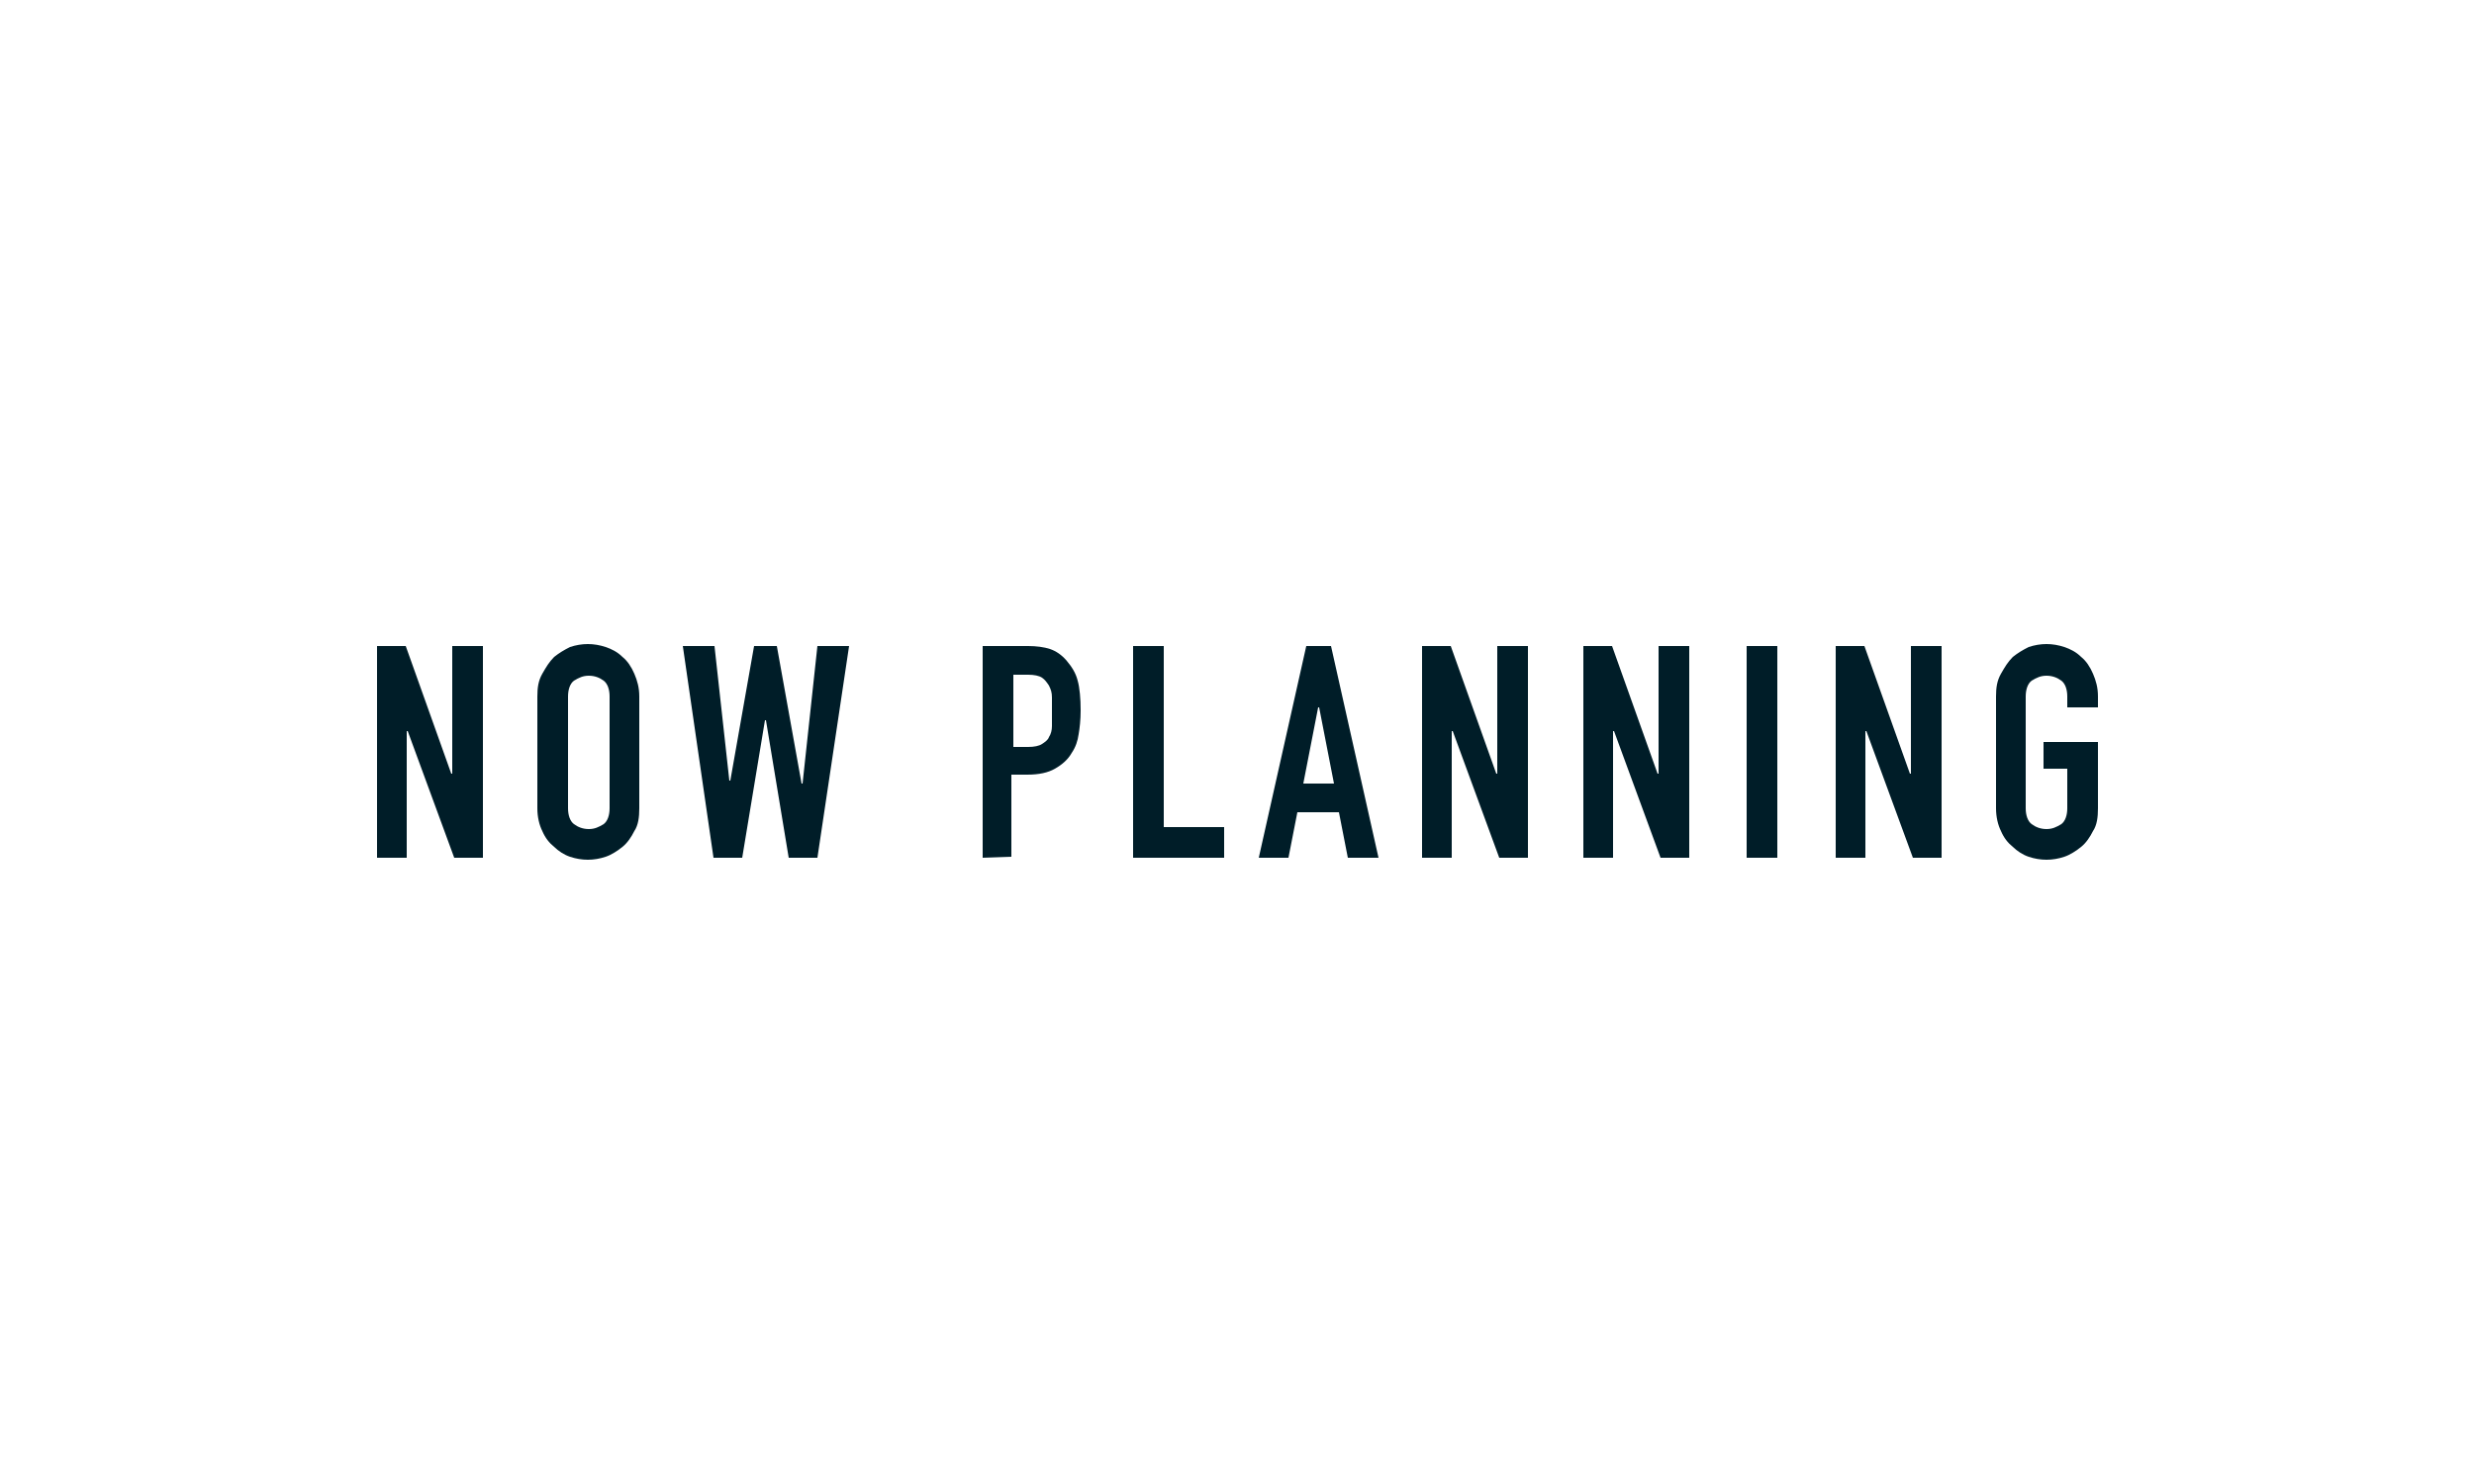 <?xml version="1.0" encoding="utf-8"?>
<!-- Generator: Adobe Illustrator 26.5.1, SVG Export Plug-In . SVG Version: 6.00 Build 0)  -->
<svg version="1.1" id="a" xmlns="http://www.w3.org/2000/svg" xmlns:xlink="http://www.w3.org/1999/xlink" x="0px" y="0px"
	 viewBox="0 0 250 150" style="enable-background:new 0 0 250 150;" xml:space="preserve">
<style type="text/css">
	.st0{fill:#FFFFFF;}
	.st1{fill:#001D28;}
</style>
<rect class="st0" width="250" height="150"/>
<g>
	<path class="st1" d="M38.1,86.7V65.3H41l4.6,12.9h0.1V65.3h3.1v21.4h-2.9l-4.7-12.8h-0.1v12.8C41.1,86.7,38.1,86.7,38.1,86.7z"/>
	<path class="st1" d="M54.3,70.4c0-0.9,0.1-1.6,0.5-2.3s0.7-1.2,1.2-1.7c0.5-0.4,1-0.7,1.6-1c0.6-0.2,1.2-0.3,1.8-0.3
		c0.6,0,1.2,0.1,1.8,0.3c0.6,0.2,1.2,0.5,1.7,1c0.5,0.4,0.9,1,1.2,1.7c0.3,0.7,0.5,1.4,0.5,2.3v11.3c0,0.9-0.1,1.7-0.5,2.3
		c-0.3,0.6-0.7,1.2-1.2,1.6c-0.5,0.4-1.1,0.8-1.7,1c-0.6,0.2-1.2,0.3-1.8,0.3c-0.6,0-1.2-0.1-1.8-0.3c-0.6-0.2-1.2-0.6-1.6-1
		c-0.5-0.4-0.9-0.9-1.2-1.6c-0.3-0.6-0.5-1.4-0.5-2.3V70.4z M57.4,81.7c0,0.7,0.2,1.3,0.6,1.6c0.4,0.3,0.9,0.5,1.5,0.5
		c0.6,0,1-0.2,1.5-0.5c0.4-0.3,0.6-0.9,0.6-1.6V70.4c0-0.7-0.2-1.3-0.6-1.6c-0.4-0.3-0.9-0.5-1.5-0.5c-0.6,0-1,0.2-1.5,0.5
		c-0.4,0.3-0.6,0.9-0.6,1.6V81.7z"/>
	<path class="st1" d="M85.8,65.3l-3.2,21.4h-2.9l-2.3-13.9h-0.1L75,86.7h-2.9L69,65.3h3.2l1.5,13.6h0.1l2.4-13.6h2.3L81,79.2h0.1
		l1.5-13.9L85.8,65.3L85.8,65.3z"/>
	<path class="st1" d="M99.3,86.7V65.3h4.6c0.8,0,1.6,0.1,2.2,0.3c0.6,0.2,1.2,0.6,1.7,1.2c0.5,0.6,0.9,1.2,1.1,2
		c0.2,0.7,0.3,1.8,0.3,3c0,1-0.1,1.8-0.2,2.4c-0.1,0.7-0.3,1.3-0.7,1.9c-0.4,0.7-1,1.2-1.7,1.6c-0.7,0.4-1.6,0.6-2.8,0.6h-1.6v8.3
		L99.3,86.7L99.3,86.7z M102.4,68.2v7.3h1.5c0.6,0,1.1-0.1,1.4-0.3s0.6-0.4,0.7-0.7c0.2-0.3,0.3-0.7,0.3-1.1c0-0.4,0-0.9,0-1.5
		c0-0.5,0-1,0-1.4c0-0.5-0.1-0.8-0.3-1.2c-0.2-0.3-0.4-0.6-0.7-0.8c-0.3-0.2-0.8-0.3-1.4-0.3C104,68.2,102.4,68.2,102.4,68.2z"/>
	<path class="st1" d="M114.5,86.7V65.3h3.1v18.3h6.1v3.1C123.6,86.7,114.5,86.7,114.5,86.7z"/>
	<path class="st1" d="M127.2,86.7l4.8-21.4h2.5l4.8,21.4h-3.1l-0.9-4.6h-4.2l-0.9,4.6H127.2L127.2,86.7z M134.8,79.2l-1.5-7.7h-0.1
		l-1.5,7.7H134.8z"/>
	<path class="st1" d="M143.7,86.7V65.3h2.9l4.6,12.9h0.1V65.3h3.1v21.4h-2.9l-4.7-12.8h-0.1v12.8H143.7L143.7,86.7z"/>
	<path class="st1" d="M160,86.7V65.3h2.9l4.6,12.9h0.1V65.3h3.1v21.4h-2.9l-4.7-12.8h-0.1v12.8H160L160,86.7z"/>
	<path class="st1" d="M176.5,86.7V65.3h3.1v21.4H176.5z"/>
	<path class="st1" d="M185.5,86.7V65.3h2.9l4.6,12.9h0.1V65.3h3.1v21.4h-2.9l-4.7-12.8h-0.1v12.8H185.5L185.5,86.7z"/>
	<path class="st1" d="M201.7,70.4c0-0.9,0.1-1.6,0.5-2.3s0.7-1.2,1.2-1.7c0.5-0.4,1-0.7,1.6-1c0.6-0.2,1.2-0.3,1.8-0.3
		s1.2,0.1,1.8,0.3c0.6,0.2,1.2,0.5,1.7,1c0.5,0.4,0.9,1,1.2,1.7s0.5,1.4,0.5,2.3v1.1h-3.1v-1.1c0-0.7-0.2-1.3-0.6-1.6
		c-0.4-0.3-0.9-0.5-1.5-0.5s-1,0.2-1.5,0.5c-0.4,0.3-0.6,0.9-0.6,1.6v11.3c0,0.7,0.2,1.3,0.6,1.6c0.4,0.3,0.9,0.5,1.5,0.5
		s1-0.2,1.5-0.5c0.4-0.3,0.6-0.9,0.6-1.6v-4h-2.4v-2.7h5.5v6.7c0,0.9-0.1,1.7-0.5,2.3c-0.3,0.6-0.7,1.2-1.2,1.6
		c-0.5,0.4-1.1,0.8-1.7,1c-0.6,0.2-1.2,0.3-1.8,0.3s-1.2-0.1-1.8-0.3c-0.6-0.2-1.2-0.6-1.6-1c-0.5-0.4-0.9-0.9-1.2-1.6
		c-0.3-0.6-0.5-1.4-0.5-2.3V70.4z"/>
</g>
</svg>
